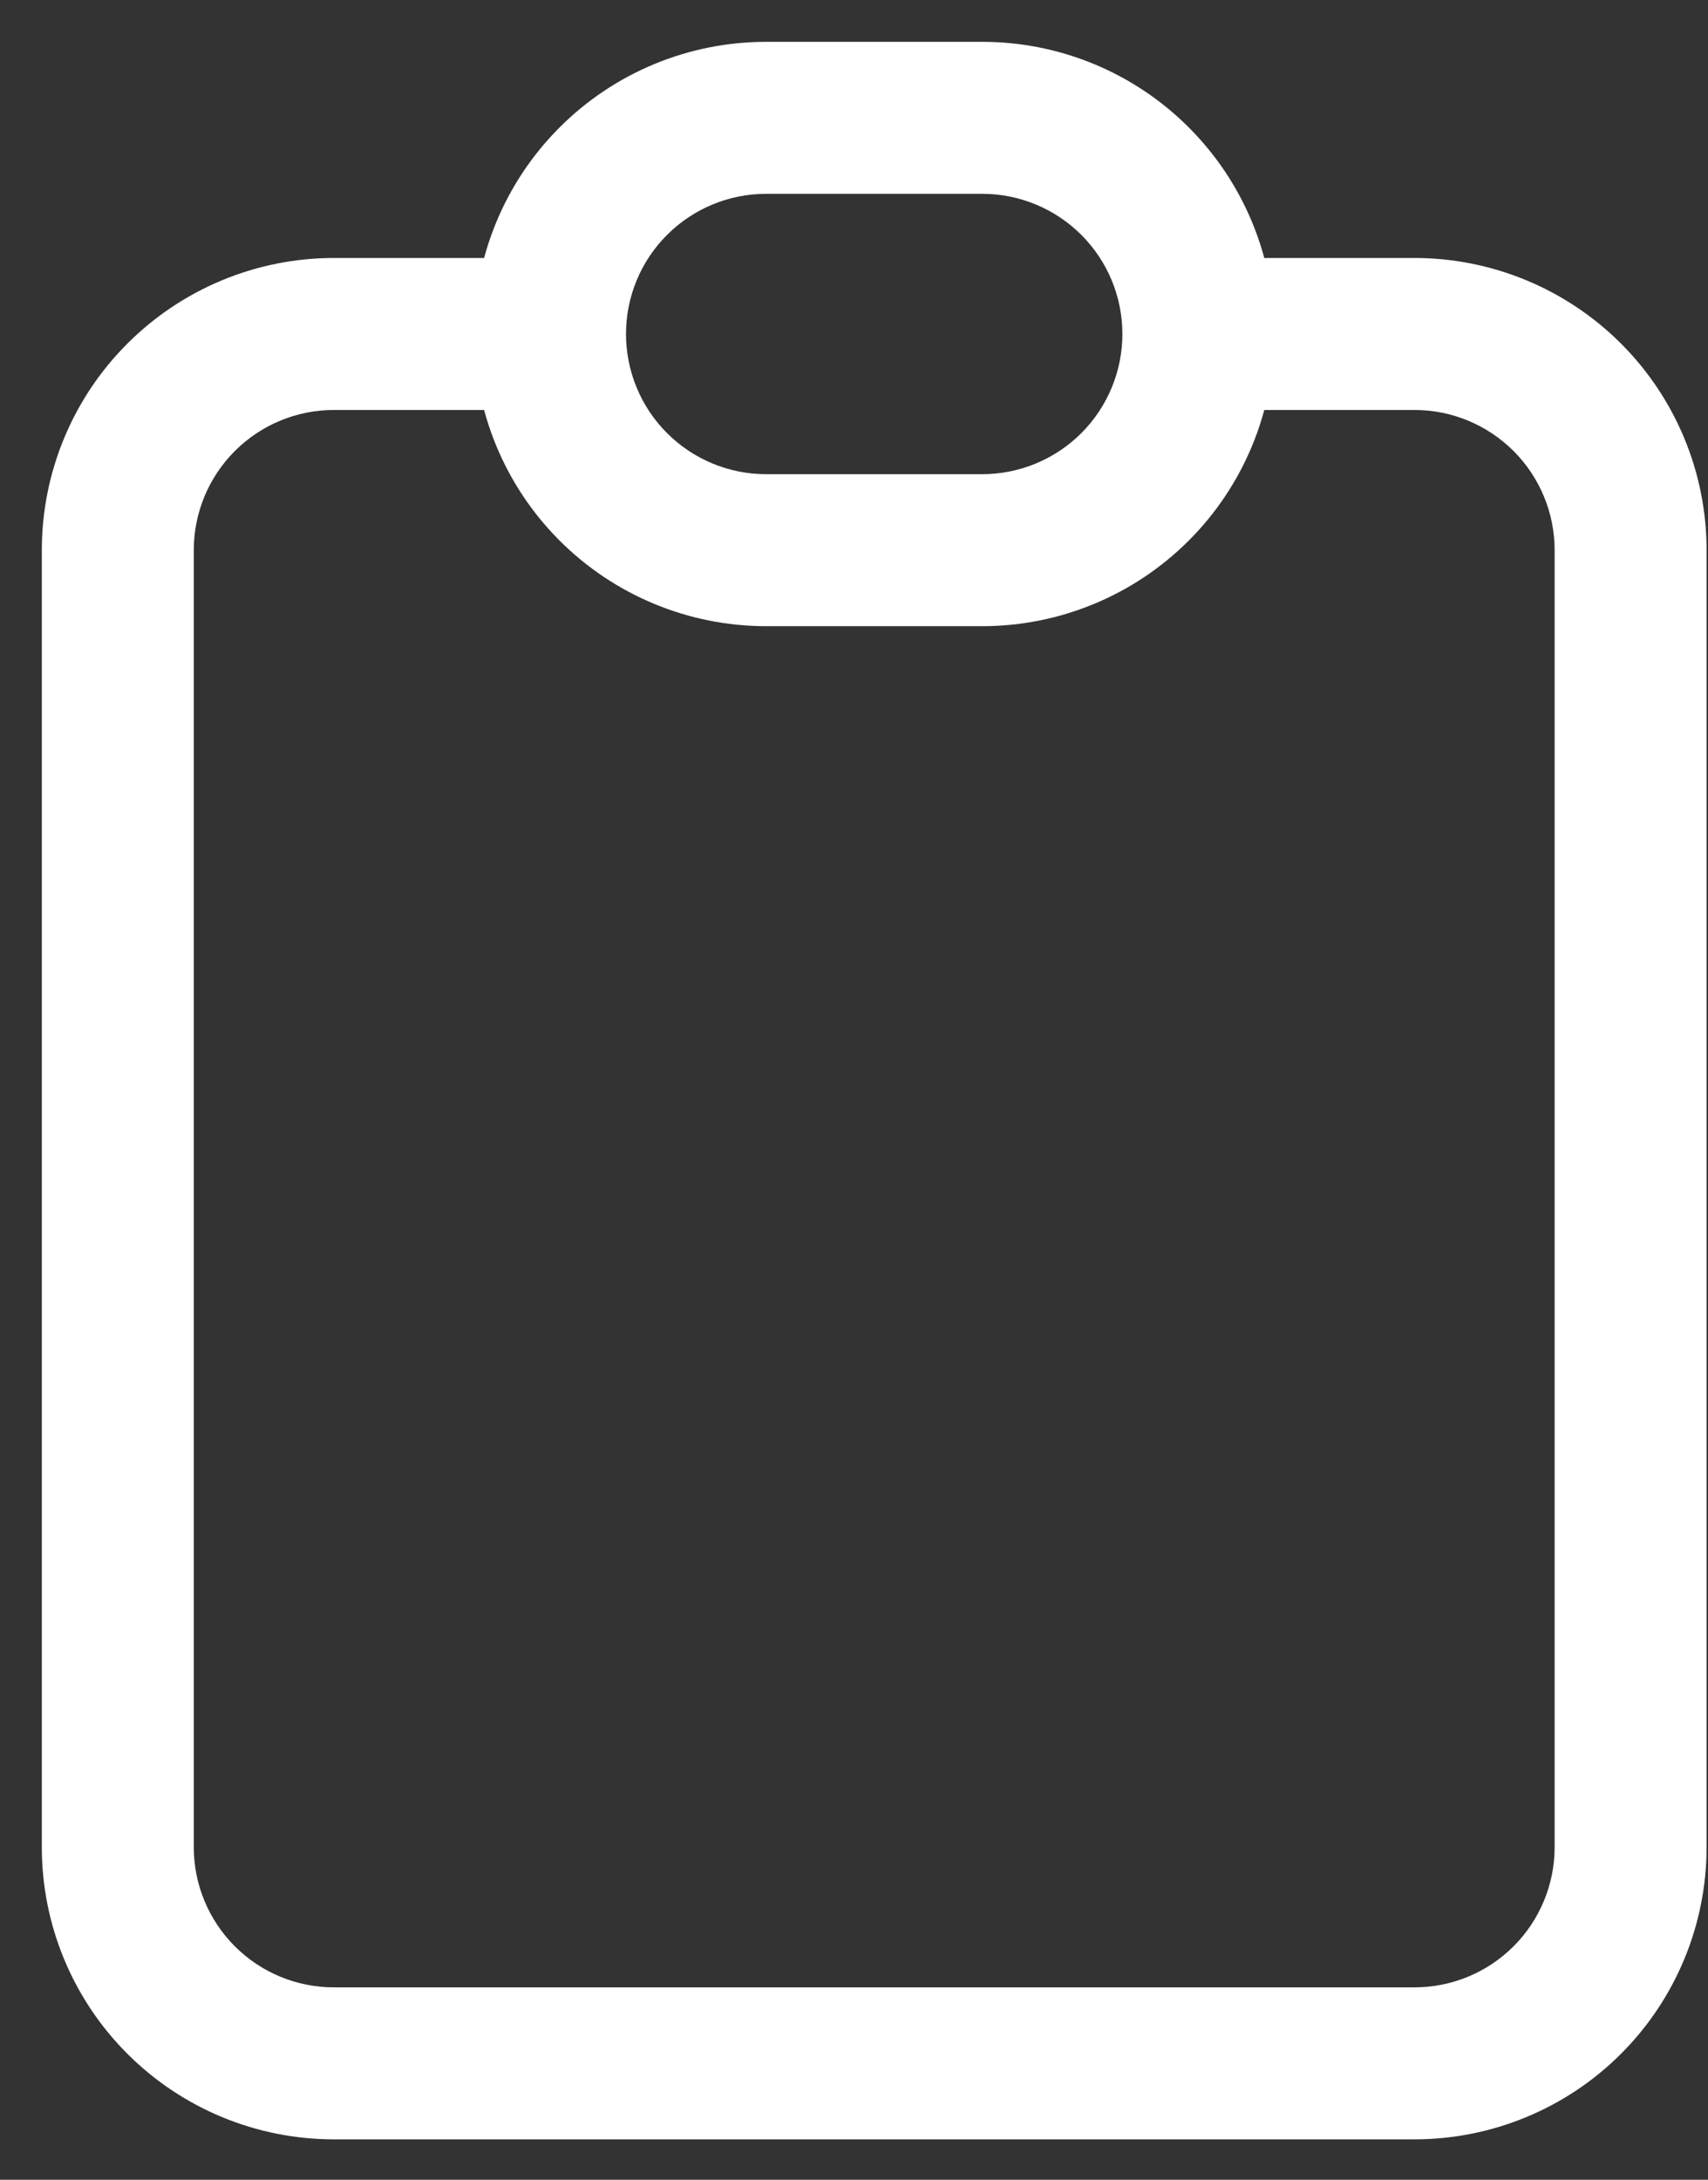 <?xml version="1.0" encoding="utf-8"?>
<svg xmlns="http://www.w3.org/2000/svg" fill="none" height="100%" overflow="visible" preserveAspectRatio="none" style="display: block;" viewBox="0 0 29 37" width="100%">
<rect x="0" y="0" width="29" height="37" fill="#333333" stroke="none"/>
<path d="M5.669 5.669L5.669 4.379L5.669 5.669ZM2 9.339H0.71H2ZM2 31.355L0.71 31.355L2 31.355ZM3.075 33.95L3.987 33.037L3.075 33.95ZM26.611 33.95L25.699 33.037L26.611 33.95ZM24.016 5.669V4.379V5.669ZM13.008 2L13.008 0.71L13.008 2ZM16.677 2V0.71V2ZM16.677 9.339V10.629V9.339ZM13.008 9.339V10.629V9.339ZM9.339 5.669V4.379H5.669V5.669V6.959H9.339V5.669ZM5.669 5.669L5.669 4.379C4.354 4.379 3.093 4.902 2.163 5.832L3.075 6.744L3.987 7.656C4.433 7.21 5.038 6.959 5.669 6.959L5.669 5.669ZM3.075 6.744L2.163 5.832C1.232 6.762 0.71 8.023 0.71 9.339L2 9.339L3.29 9.339C3.29 8.708 3.541 8.102 3.987 7.656L3.075 6.744ZM2 9.339H0.71V31.355H2H3.29V9.339H2ZM2 31.355L0.71 31.355C0.71 32.67 1.232 33.932 2.163 34.862L3.075 33.95L3.987 33.037C3.541 32.591 3.29 31.986 3.29 31.355L2 31.355ZM3.075 33.95L2.163 34.862C3.093 35.792 4.354 36.314 5.669 36.314V35.024V33.734C5.038 33.734 4.433 33.484 3.987 33.037L3.075 33.95ZM5.669 35.024V36.314H24.016V35.024V33.734H5.669V35.024ZM24.016 35.024V36.314C25.331 36.314 26.593 35.792 27.523 34.862L26.611 33.95L25.699 33.037C25.252 33.484 24.647 33.734 24.016 33.734V35.024ZM26.611 33.95L27.523 34.862C28.453 33.932 28.976 32.67 28.976 31.355H27.686H26.396C26.396 31.986 26.145 32.591 25.699 33.037L26.611 33.95ZM27.686 31.355H28.976V9.339H27.686H26.396V31.355H27.686ZM27.686 9.339H28.976C28.976 8.023 28.453 6.762 27.523 5.832L26.611 6.744L25.699 7.656C26.145 8.102 26.396 8.708 26.396 9.339H27.686ZM26.611 6.744L27.523 5.832C26.593 4.902 25.331 4.379 24.016 4.379L24.016 5.669L24.016 6.959C24.647 6.959 25.252 7.21 25.699 7.656L26.611 6.744ZM24.016 5.669V4.379H20.347V5.669V6.959H24.016V5.669ZM9.339 5.669H10.629C10.629 5.038 10.879 4.433 11.326 3.987L10.414 3.075L9.501 2.163C8.571 3.093 8.049 4.354 8.049 5.669H9.339ZM10.414 3.075L11.326 3.987C11.772 3.541 12.377 3.29 13.008 3.29L13.008 2L13.008 0.71C11.693 0.71 10.431 1.232 9.501 2.163L10.414 3.075ZM13.008 2V3.29H16.677V2V0.71H13.008V2ZM16.677 2V3.29C17.308 3.29 17.914 3.541 18.36 3.987L19.272 3.075L20.184 2.163C19.254 1.232 17.993 0.71 16.677 0.71V2ZM19.272 3.075L18.36 3.987C18.806 4.433 19.057 5.038 19.057 5.669H20.347H21.637C21.637 4.354 21.114 3.093 20.184 2.163L19.272 3.075ZM20.347 5.669H19.057C19.057 6.3 18.806 6.906 18.36 7.352L19.272 8.264L20.184 9.176C21.114 8.246 21.637 6.985 21.637 5.669H20.347ZM19.272 8.264L18.36 7.352C17.914 7.798 17.308 8.049 16.677 8.049V9.339V10.629C17.993 10.629 19.254 10.106 20.184 9.176L19.272 8.264ZM16.677 9.339V8.049H13.008V9.339V10.629H16.677V9.339ZM13.008 9.339L13.008 8.049C12.377 8.049 11.772 7.798 11.326 7.352L10.414 8.264L9.501 9.176C10.431 10.106 11.693 10.629 13.008 10.629L13.008 9.339ZM10.414 8.264L11.326 7.352C10.879 6.906 10.629 6.3 10.629 5.669H9.339H8.049C8.049 6.985 8.571 8.246 9.501 9.176L10.414 8.264Z" fill="white" id="Vector"/>
</svg>
